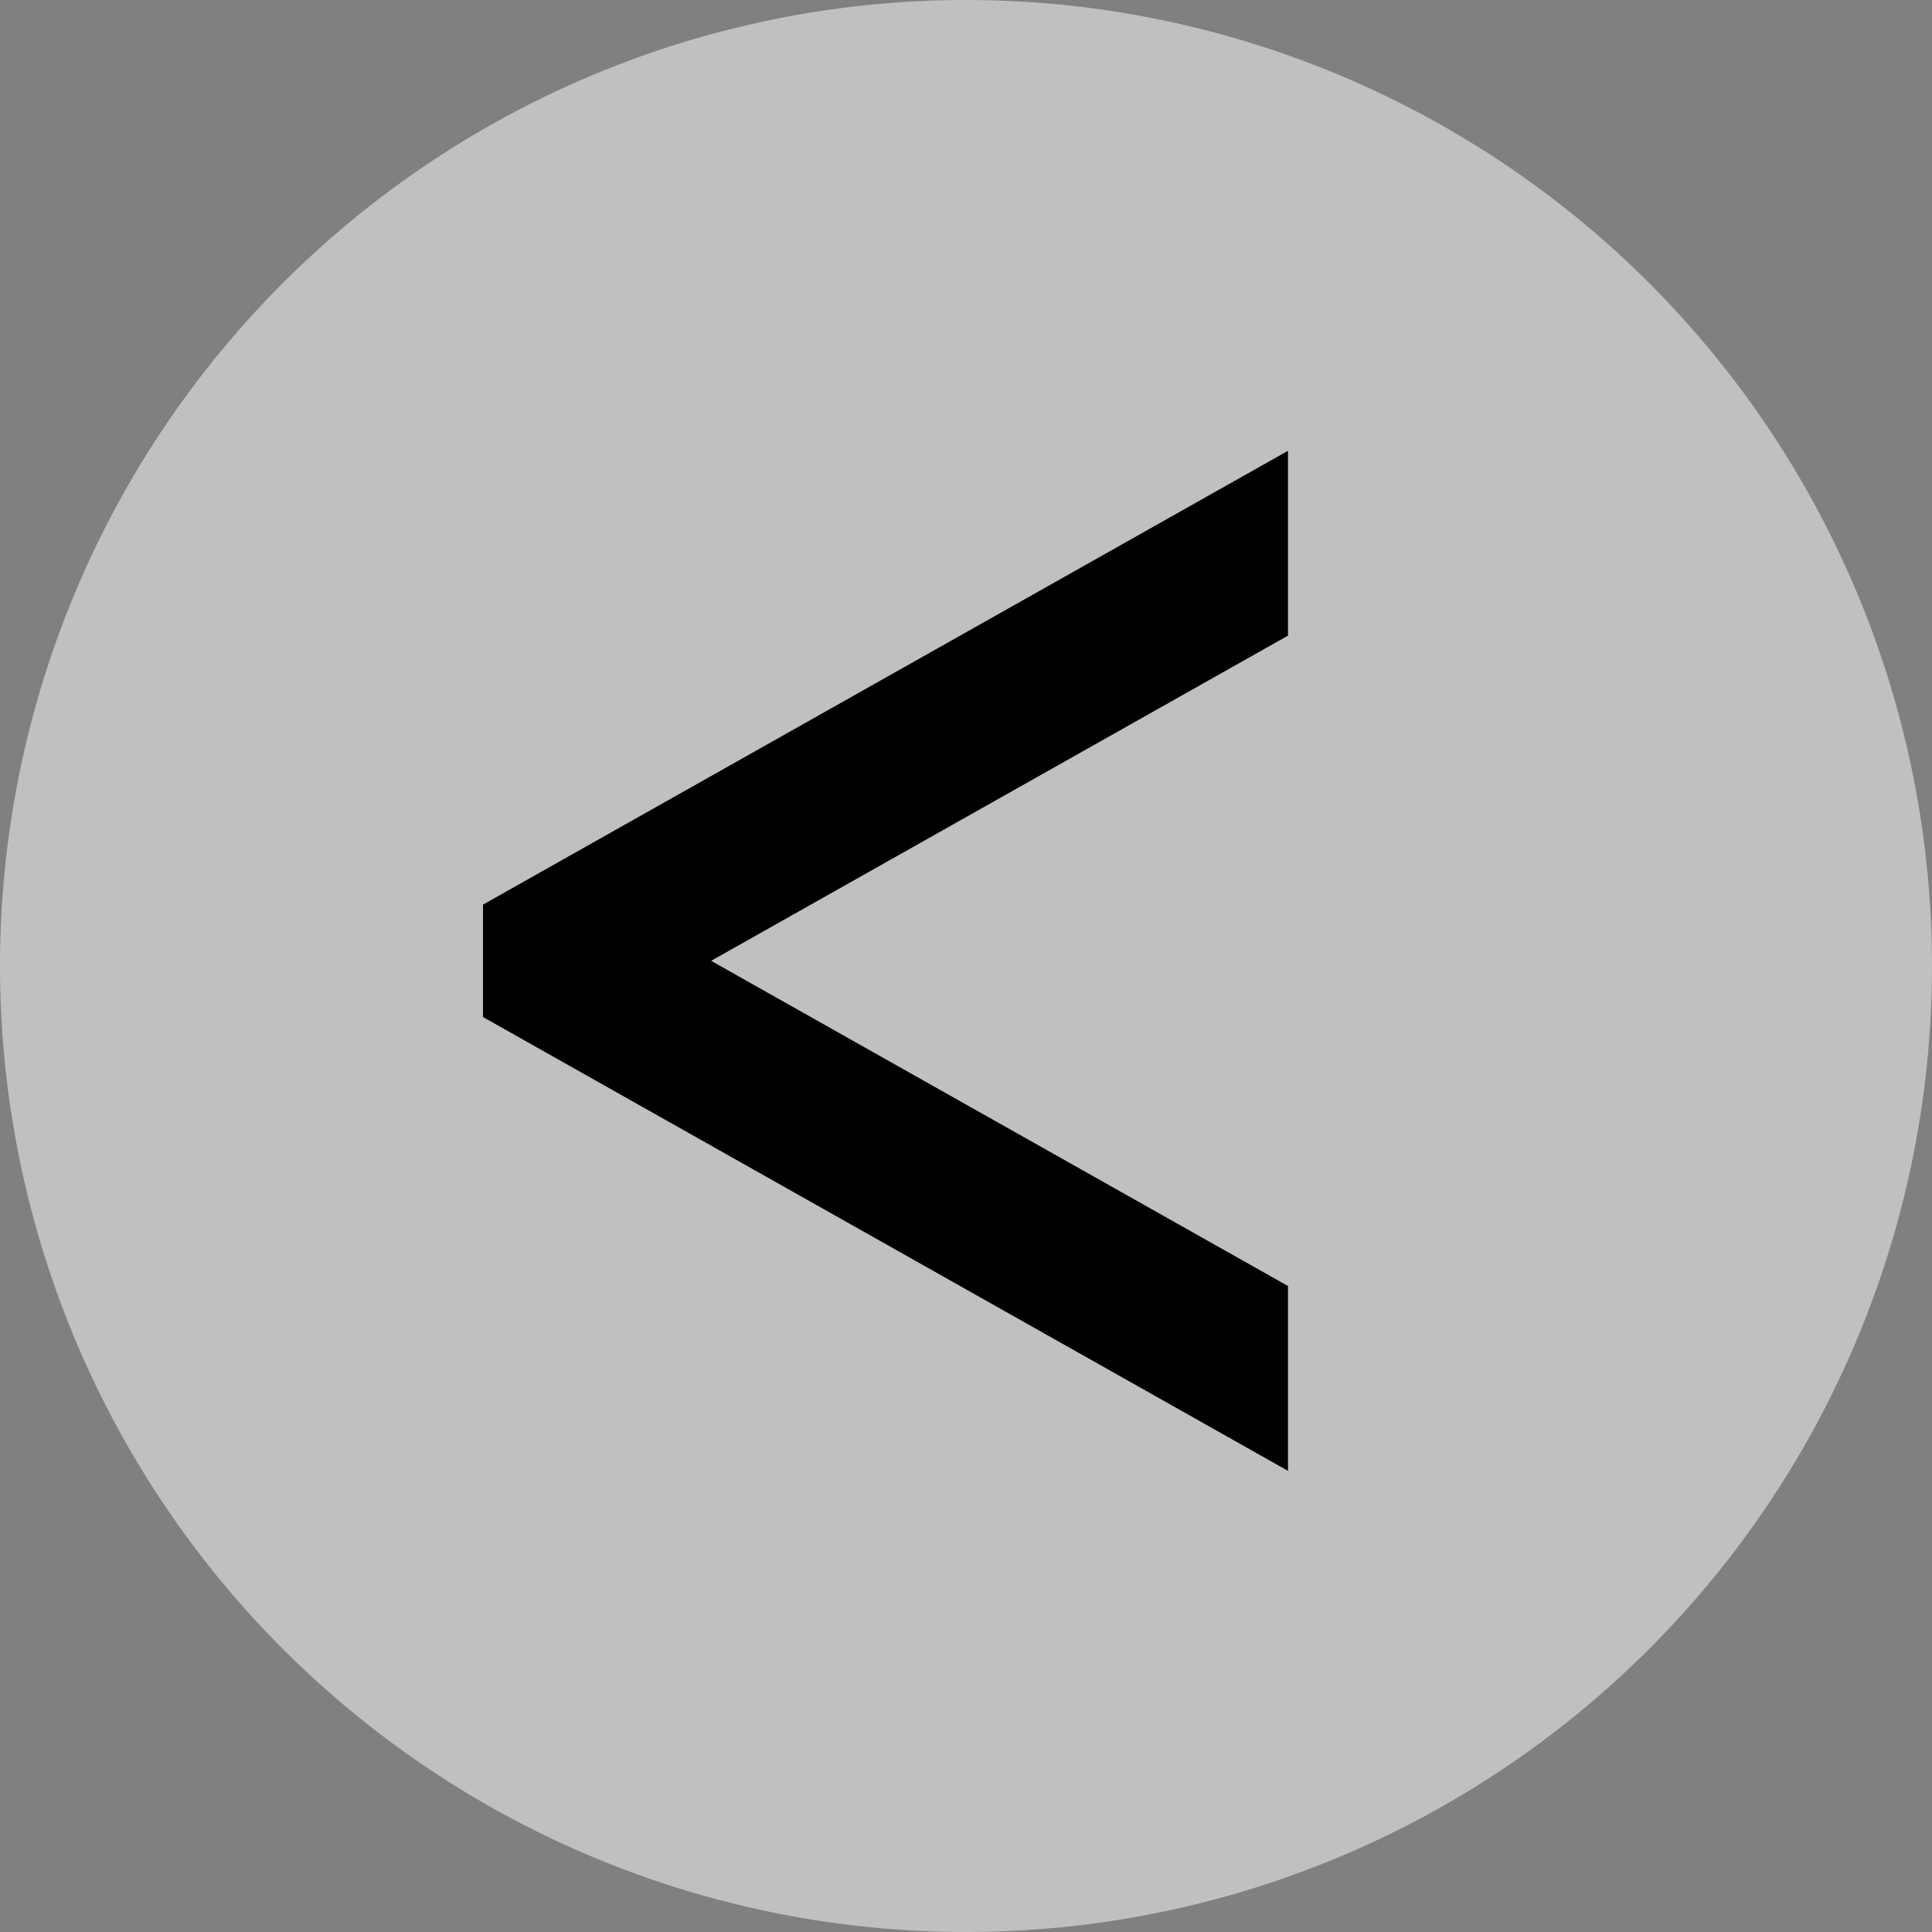 <svg xmlns="http://www.w3.org/2000/svg" xmlns:xlink="http://www.w3.org/1999/xlink" viewBox="0 0 36 36"><rect x="0" y="0" width="36" height="36" fill="#808080" stroke="none"/><defs><style>.a{fill:none;stroke:#000;stroke-width:3px;}.b{fill:#fff;opacity:0.5;}.c{clip-path:url(#a);}</style><clipPath id="a"><rect class="a" width="15" height="22.011" transform="translate(1478 1804)"/></clipPath></defs><g transform="translate(1146 1199) rotate(180)"><path class="b" d="M18,0A18,18,0,1,1,0,18,18,18,0,0,1,18,0Z" transform="translate(1110 1163)"/><g class="c" transform="translate(-356 -633)"><path class="a" d="M4.258,4.258,19.521,0,15.263,15.263,0,19.521Z" transform="translate(1478 1800.293) rotate(45)"/></g></g></svg>